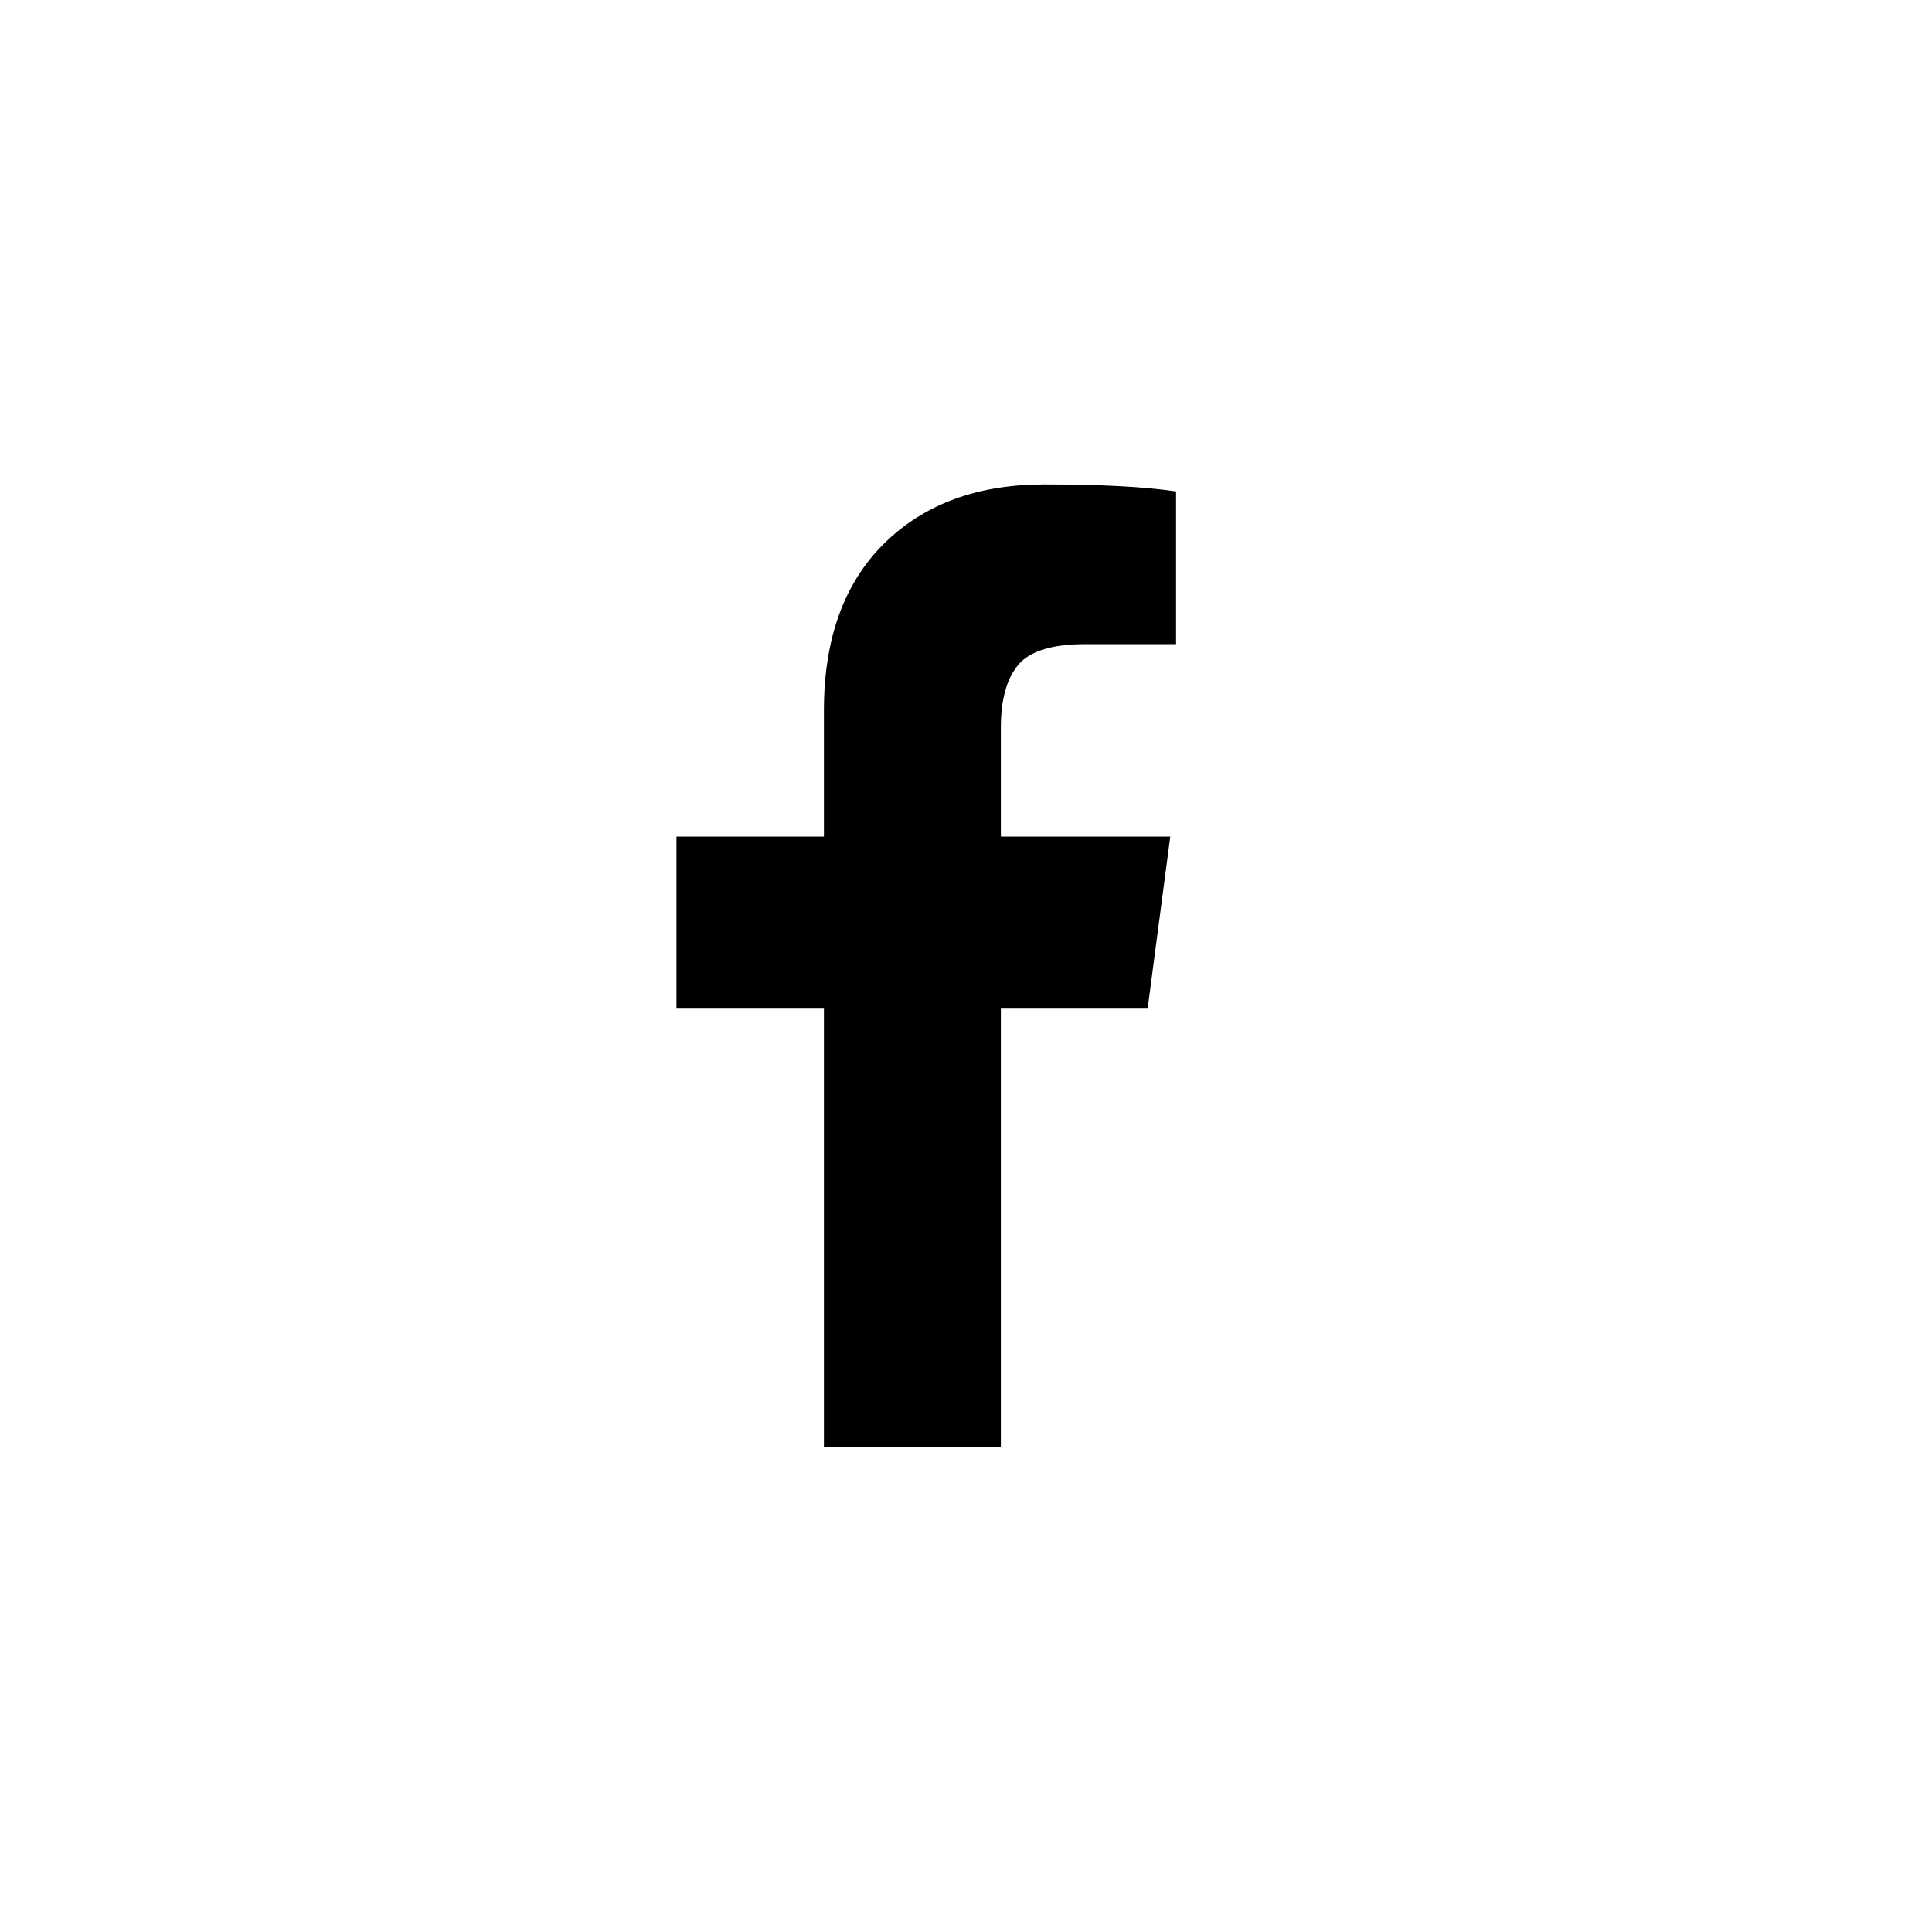 <svg 
 xmlns="http://www.w3.org/2000/svg"
 xmlns:xlink="http://www.w3.org/1999/xlink"
 width="48px" height="48px" viewBox="0 0 48 48">
<path fill-rule="evenodd"  fill="#000000"
 d="M29.219,12.209 L29.219,16.004 L26.963,16.004 C26.140,16.004 25.584,16.174 25.297,16.520 C25.010,16.864 24.866,17.382 24.866,18.069 L24.866,20.785 L29.075,20.785 L28.515,25.041 L24.866,25.041 L24.866,35.949 L20.470,35.949 L20.470,25.041 L16.807,25.041 L16.807,20.785 L20.470,20.785 L20.470,17.654 C20.470,15.871 20.968,14.490 21.964,13.505 C22.960,12.522 24.287,12.035 25.944,12.035 C27.351,12.035 28.443,12.092 29.219,12.209 L29.219,12.209 Z"/>
</svg>